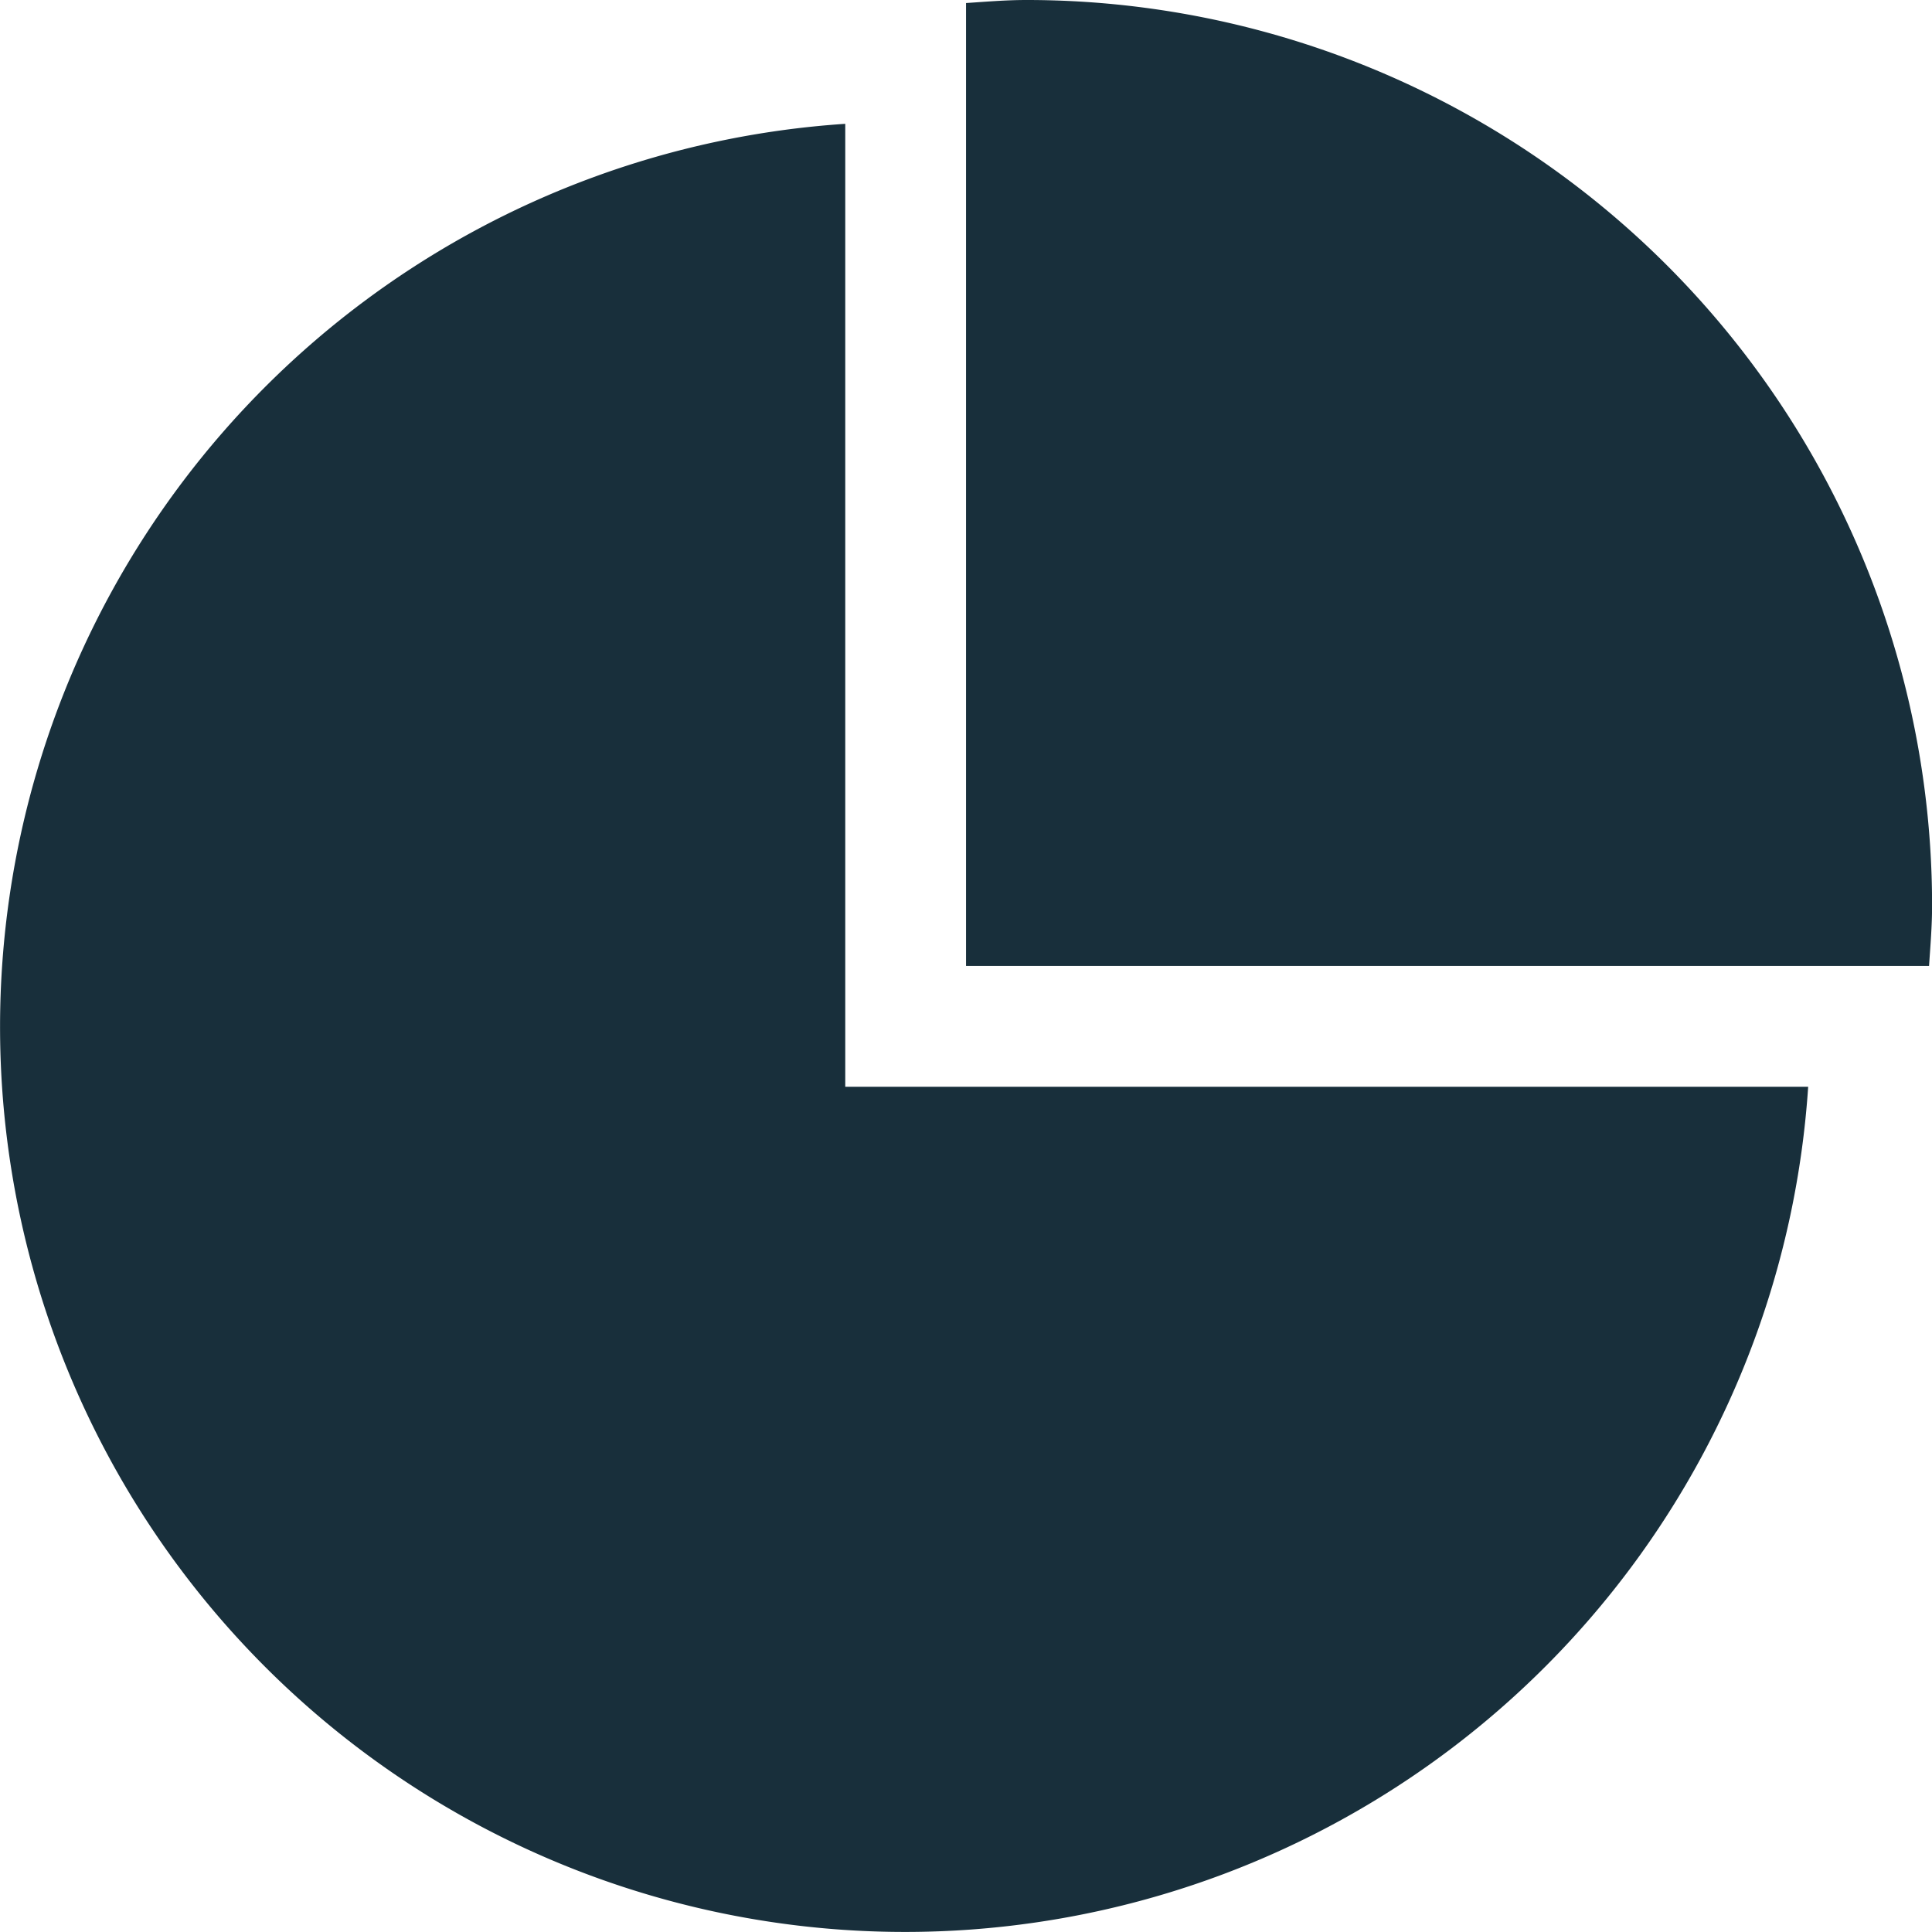 <svg xmlns="http://www.w3.org/2000/svg" width="24.137" height="24.137" viewBox="0 0 24.137 24.137"><defs><style>.a{fill:#182f3b;}</style></defs><path class="a" d="M10.56,1.547a11.307,11.307,0,1,0,12.03,12.03H10.56ZM12.823,0c-.255,0-.5.021-.754.038v12.03H24.1c.017-.25.038-.5.038-.754A11.313,11.313,0,0,0,12.823,0Z"/></svg>
